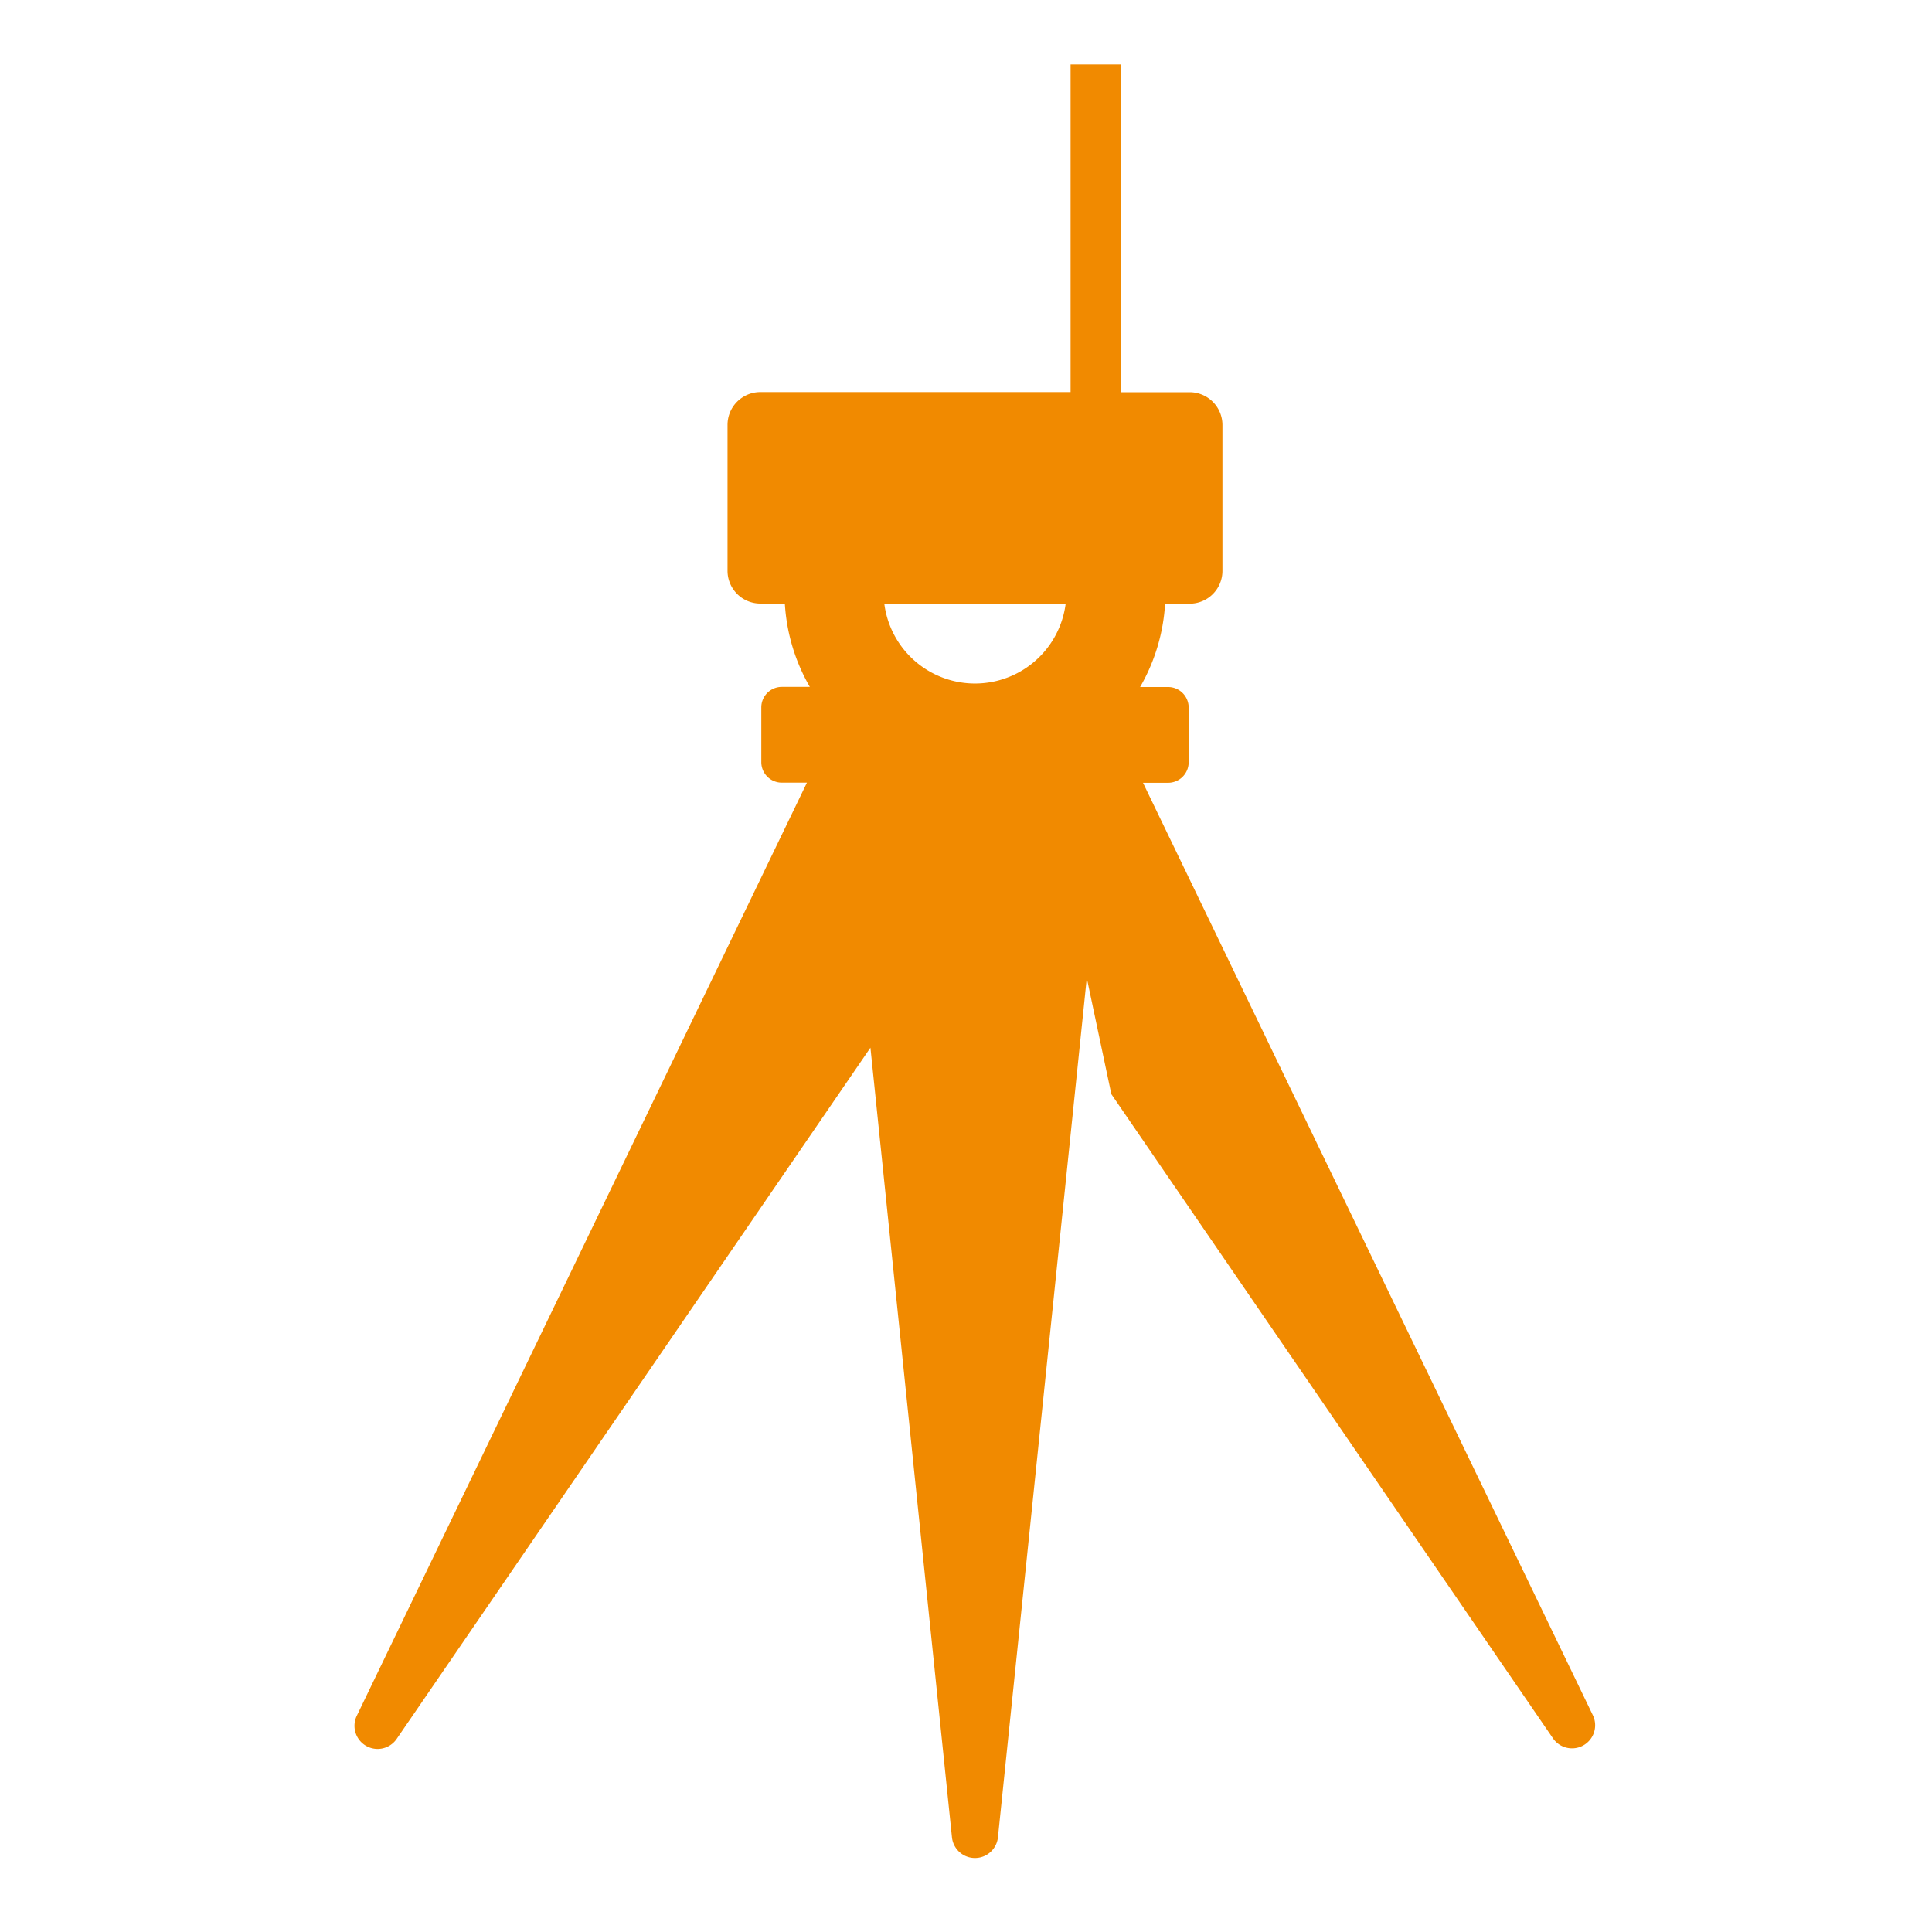 <svg xmlns="http://www.w3.org/2000/svg" width="60" height="60" viewBox="0 0 60 60">
  <g id="geomatics-icon-orange" transform="translate(-2016 -152)">
    <path id="geomatics-icon-purple" d="M357.138,392.2l-13.98-28.978h.78a.638.638,0,0,0,.638-.637v-1.7a.638.638,0,0,0-.638-.637h-.87a5.866,5.866,0,0,0,.776-2.588h.762a1.02,1.02,0,0,0,1.019-1.019v-4.53a1.02,1.02,0,0,0-1.019-1.019H342.47V340.912h-1.561v10.176h-9.635a1.019,1.019,0,0,0-1.019,1.019v4.53a1.019,1.019,0,0,0,1.019,1.019h.761a5.864,5.864,0,0,0,.776,2.588h-.87a.637.637,0,0,0-.637.637v1.7a.637.637,0,0,0,.637.637h.78L318.74,392.2a.718.718,0,0,0,1.239.717l14.714-21.468,2.532,24.523a.718.718,0,0,0,1.428,0l2.759-26.687.763,3.607L355.9,392.912A.718.718,0,0,0,357.138,392.2Zm-16.382-34.539a2.839,2.839,0,0,1-5.632,0Z" transform="translate(1708.339 -186.912)" fill="#f18a00"/>
    <rect id="Rectangle_2325" data-name="Rectangle 2325" width="60" height="60" transform="translate(2016 152)" fill="none"/>
  </g>
</svg>
